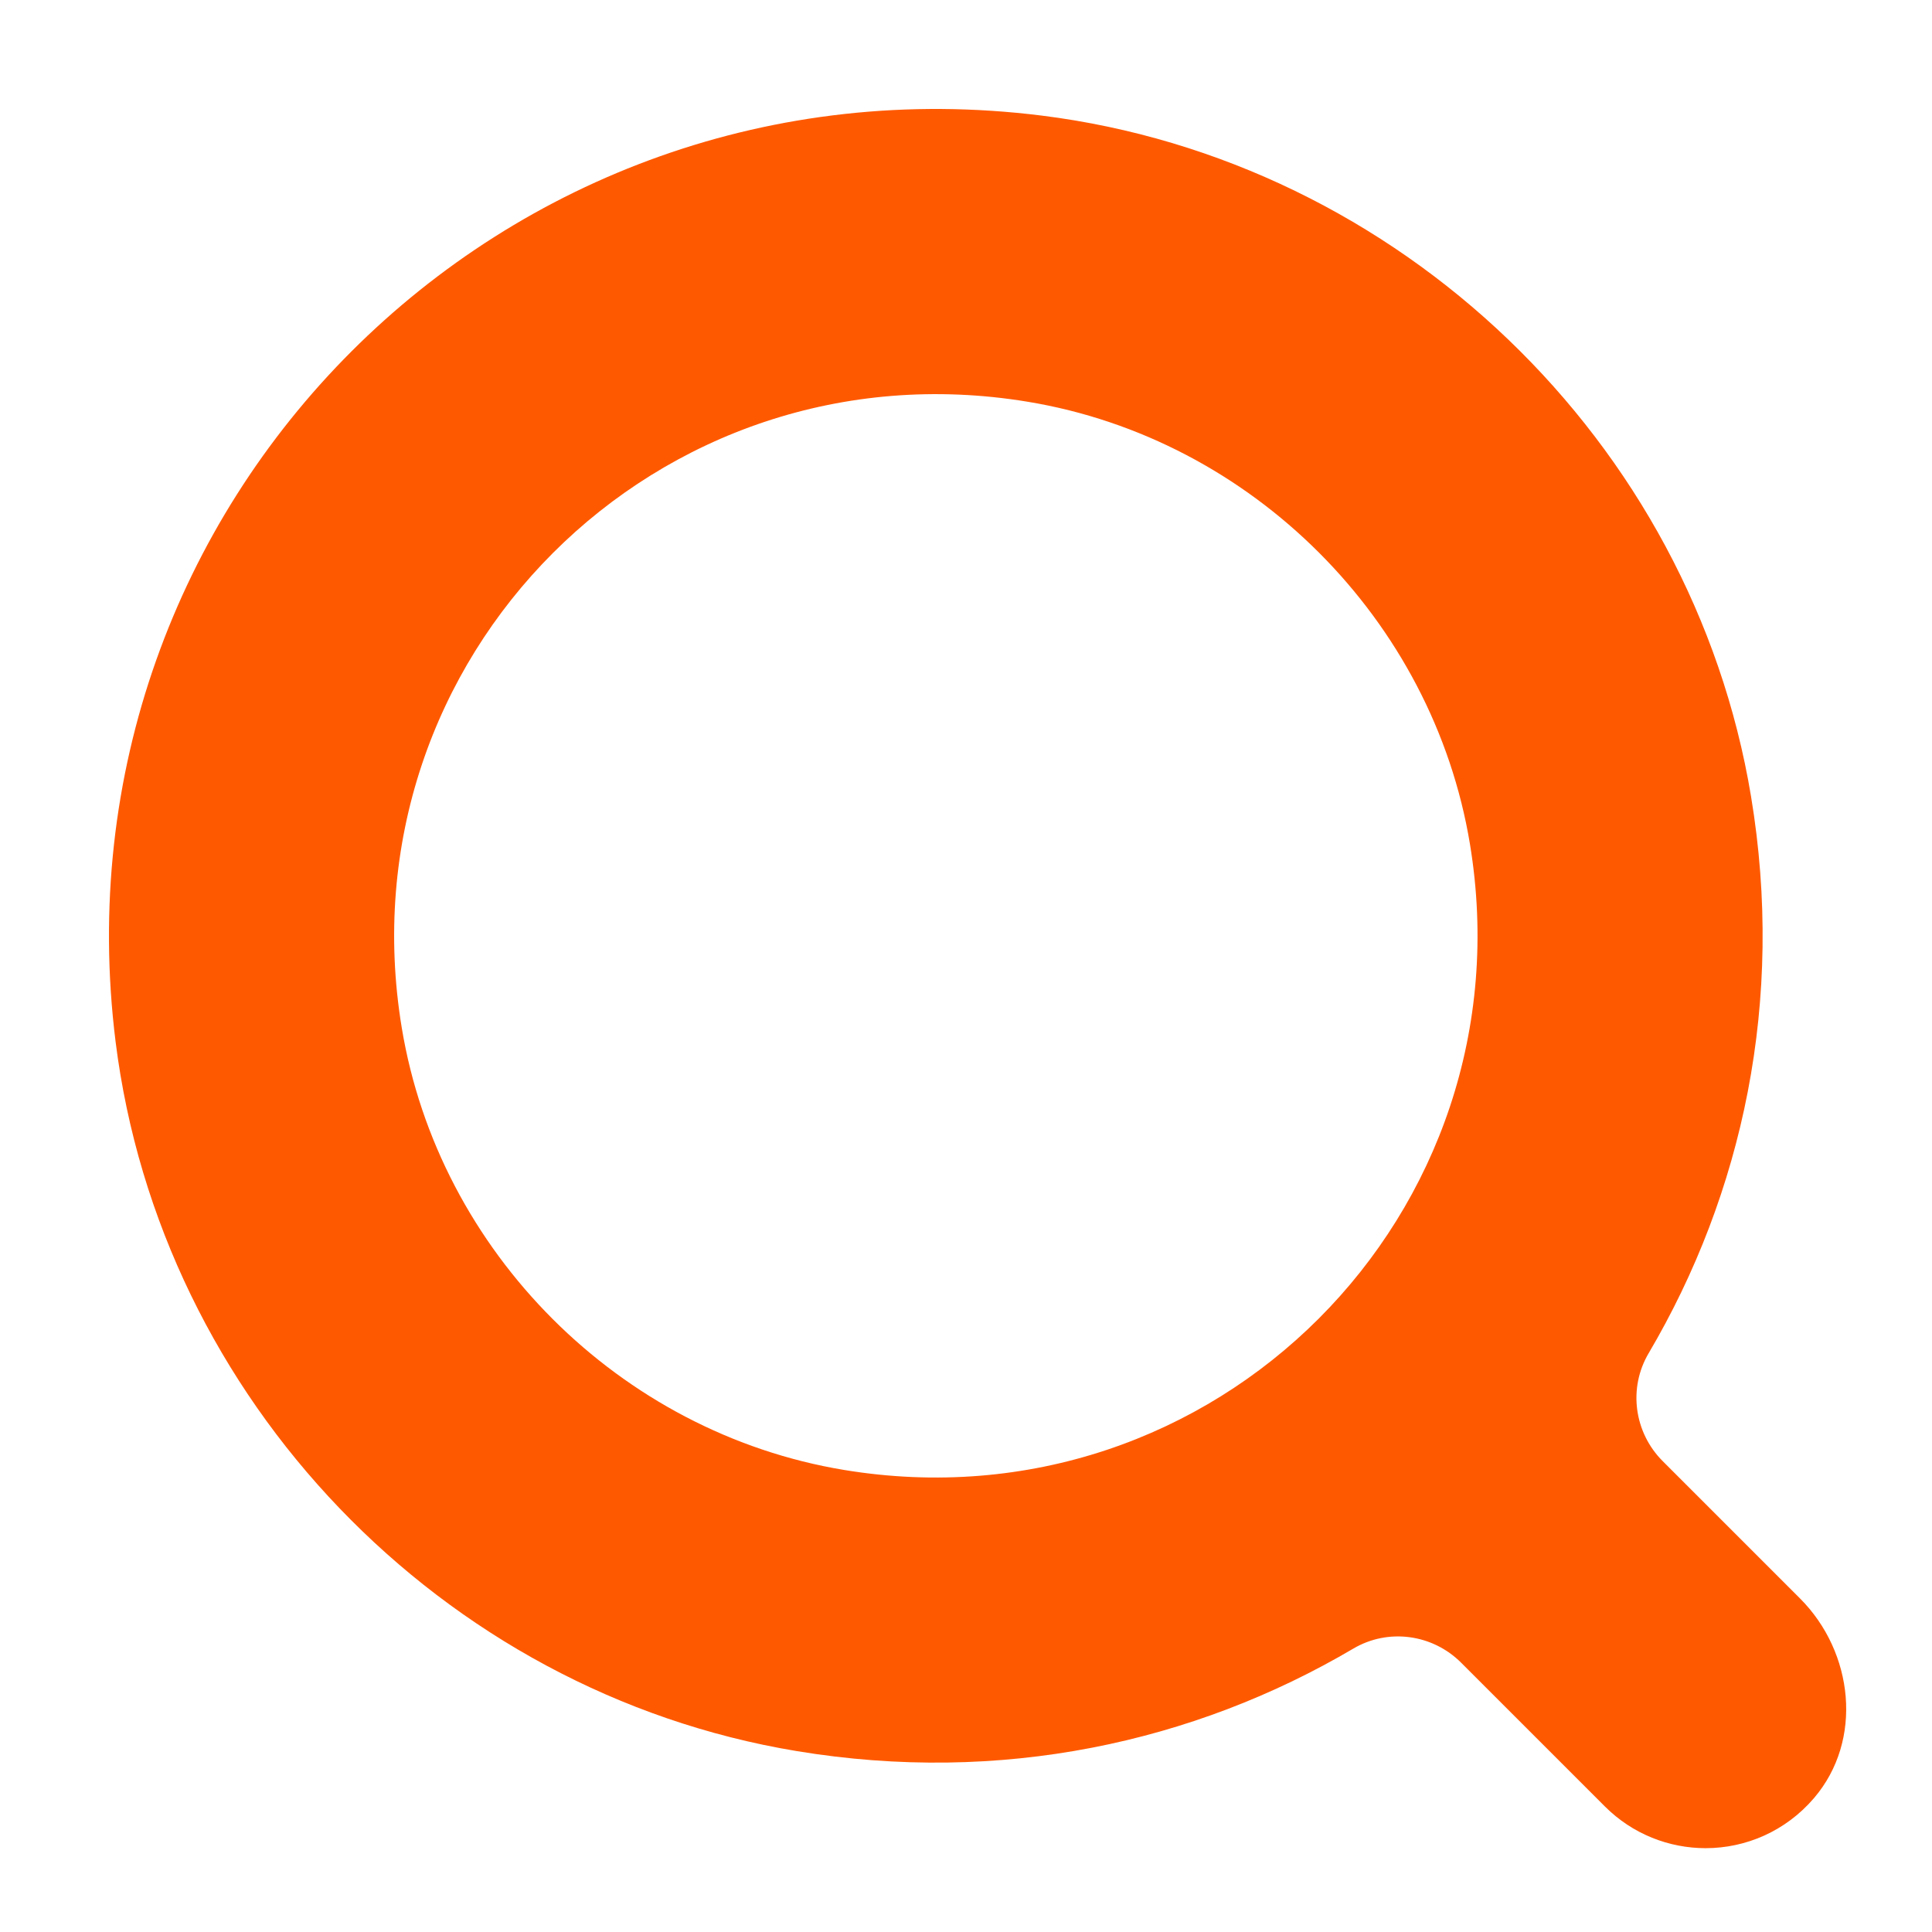 <svg xmlns="http://www.w3.org/2000/svg" width="18" height="18" viewBox="0 0 18 18" fill="none">
  <g clip-path="url(#clip0_9296_18738)">
    <path d="M16.77 14.892L15.491 13.613C15.224 13.346 15.168 12.933 15.36 12.608C16.235 11.123 16.63 9.324 16.314 7.42C15.765 4.11 13.035 1.494 9.706 1.077C4.687 0.45 0.45 4.687 1.077 9.706C1.494 13.035 4.11 15.765 7.42 16.314C9.324 16.63 11.123 16.235 12.608 15.36C12.933 15.168 13.346 15.224 13.613 15.491L14.952 16.83C15.211 17.089 15.551 17.219 15.891 17.219C16.263 17.219 16.635 17.063 16.901 16.752C17.361 16.214 17.271 15.393 16.77 14.892ZM3.743 9.575C3.173 6.126 6.126 3.173 9.575 3.743C11.664 4.088 13.349 5.773 13.695 7.863C14.265 11.311 11.311 14.265 7.863 13.695C5.773 13.349 4.088 11.664 3.743 9.575Z" fill="#FF5900"/>
  </g>
  <defs>
    <clipPath id="clip0_9296_18738">
      <rect width="17" height="17" fill="white" transform="translate(0.75 0.75)"/>
    </clipPath>
  </defs>
</svg>